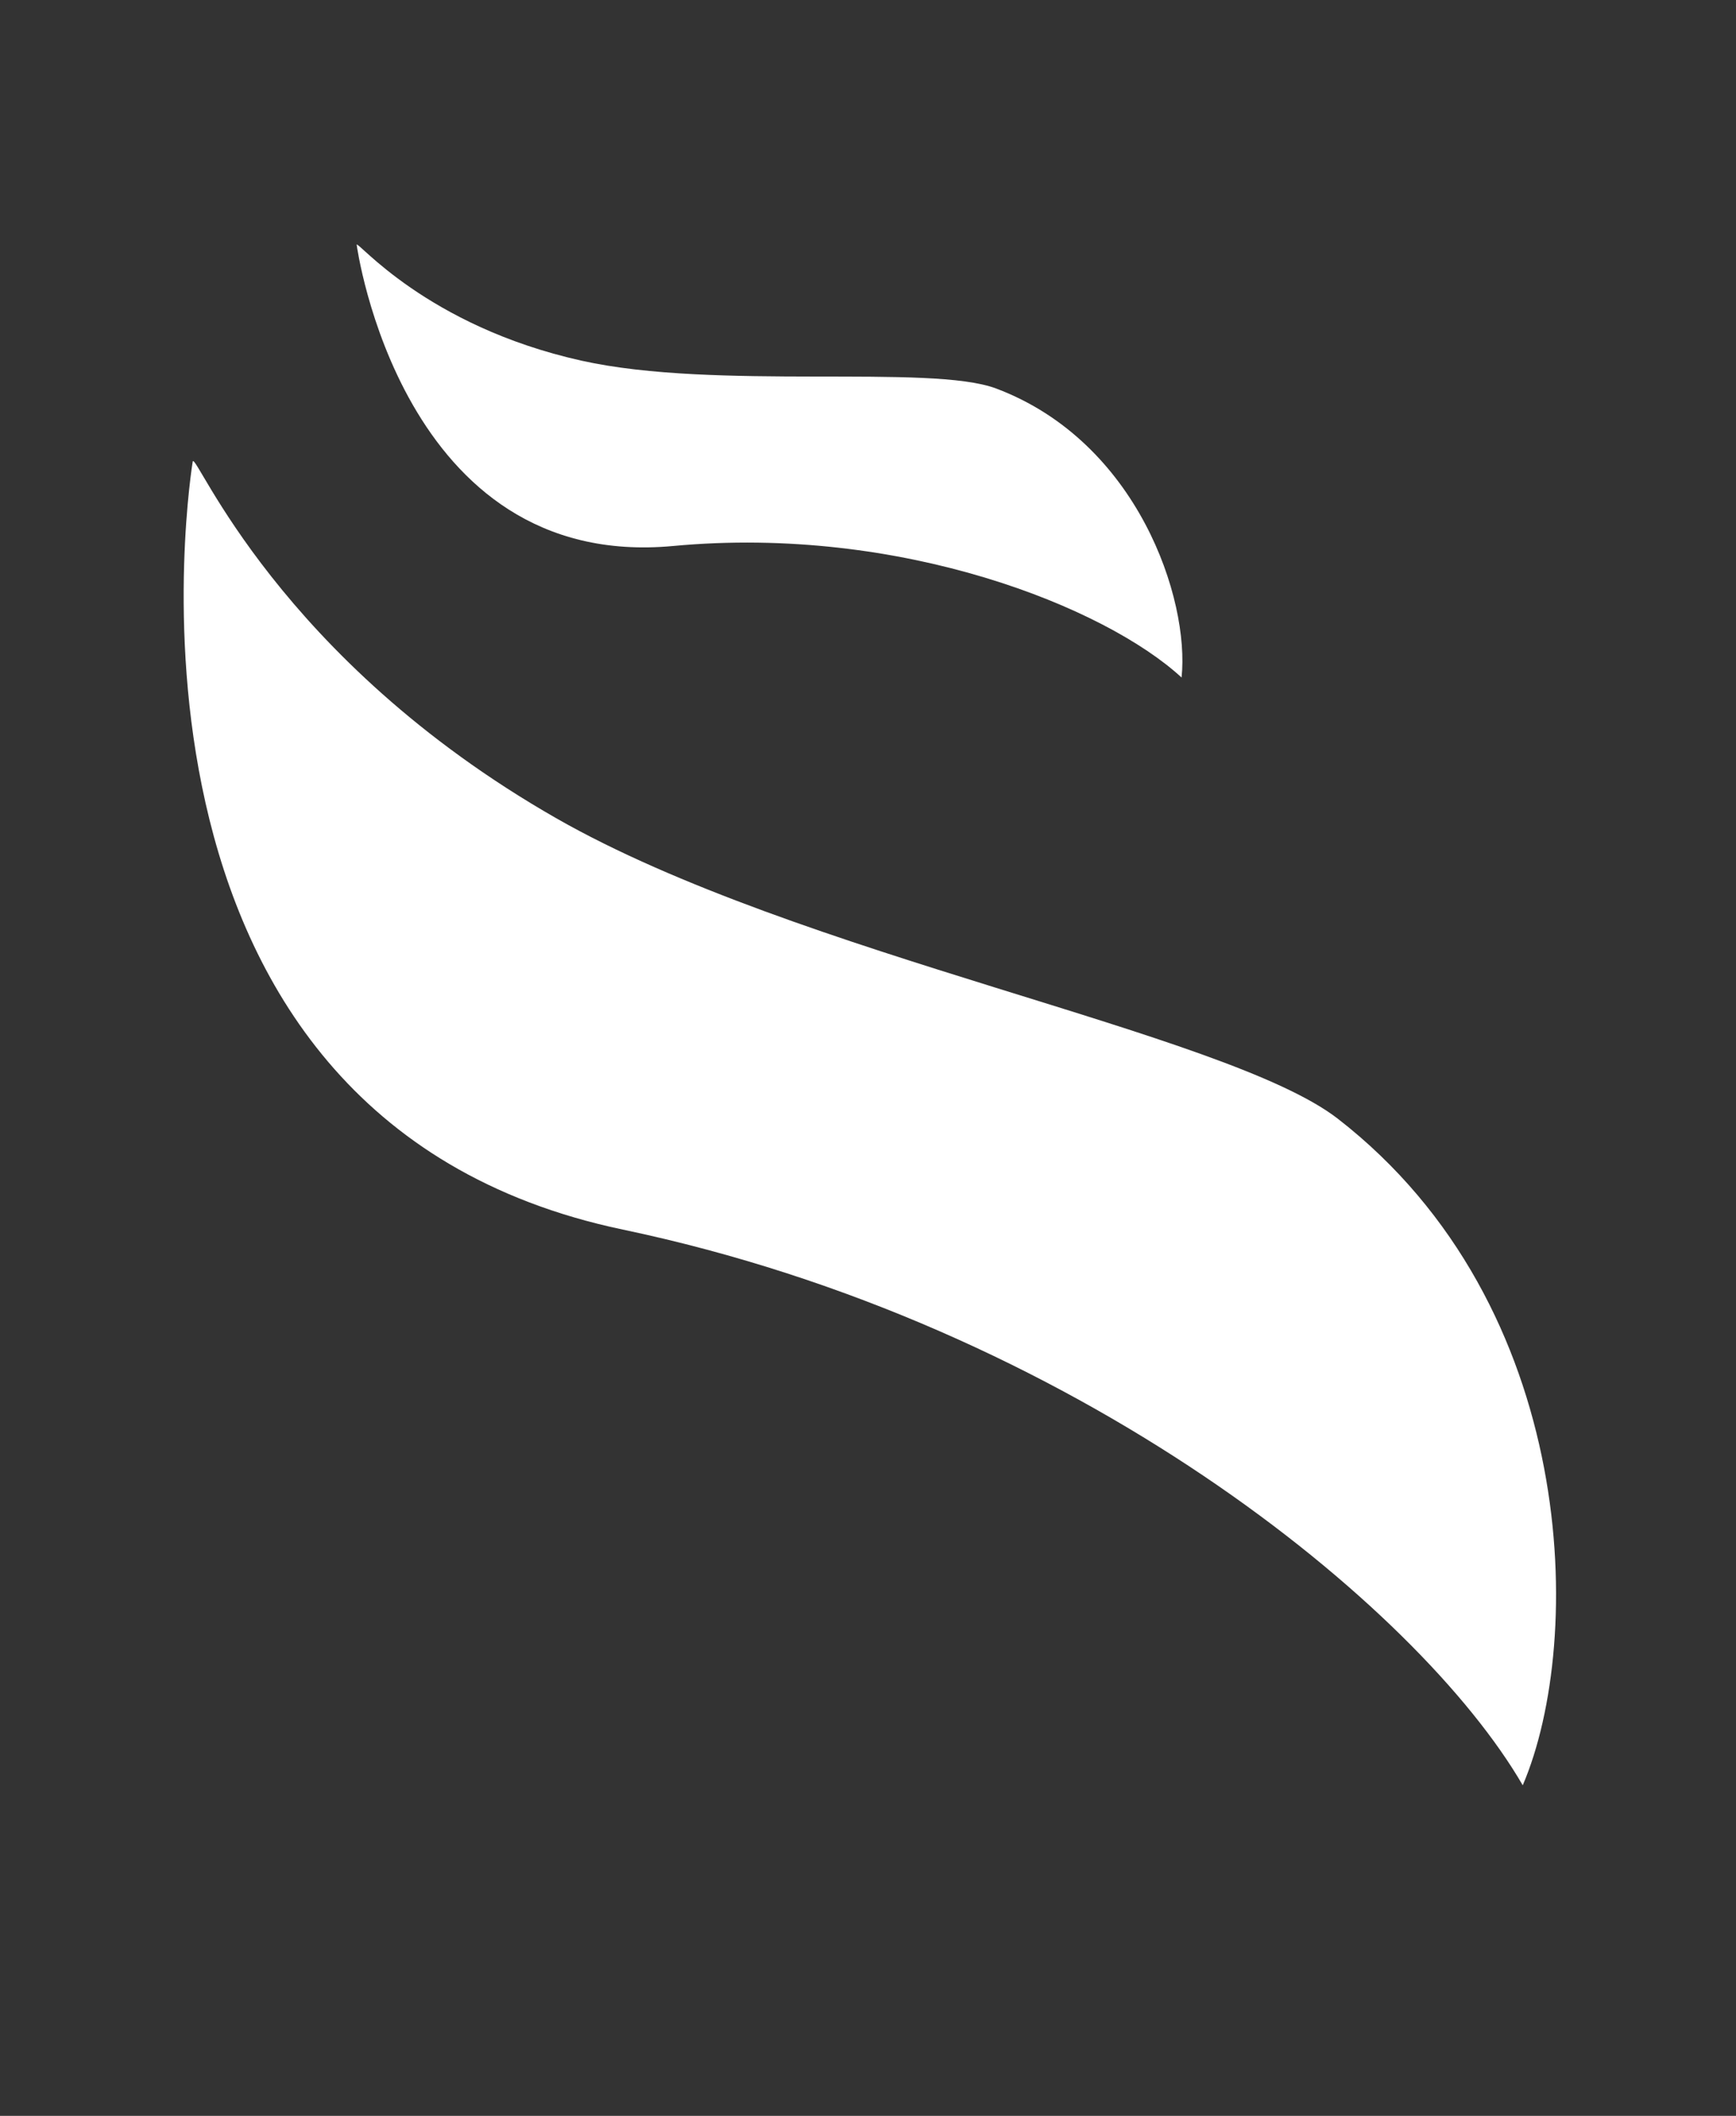 <svg width="142" height="173" viewBox="0 0 142 173" fill="none" xmlns="http://www.w3.org/2000/svg">
<rect x="0" y="0" width="142" height="173" fill="#333333" stroke="none"/>
<g clip-path="url(#clip0_52_8)">
<path d="M109.437 91.477C129.149 106.776 129.647 134.09 124.556 145.972C116.025 131.281 87.942 108.299 50.942 100.535C6.832 91.278 15.766 37.727 15.766 37.727C16.042 36.921 22.69 53.87 45.502 66.904C65.249 78.188 100.291 84.378 109.437 91.477Z" fill="white"/>
<path d="M81.485 31.767C93.079 36.132 97.321 49.014 96.649 55.397C90.448 49.68 73.758 42.898 55.07 44.642C32.791 46.721 29.174 20.011 29.174 20.011C29.186 19.589 34.825 26.652 47.557 29.489C58.578 31.945 76.106 29.741 81.485 31.767Z" fill="white"/>
</g>
<defs>
<clipPath id="clip0_52_8">
<rect width="141.008" height="171.96" fill="white" transform="translate(0.308 0.868)"/>
</clipPath>
</defs>
</svg>
